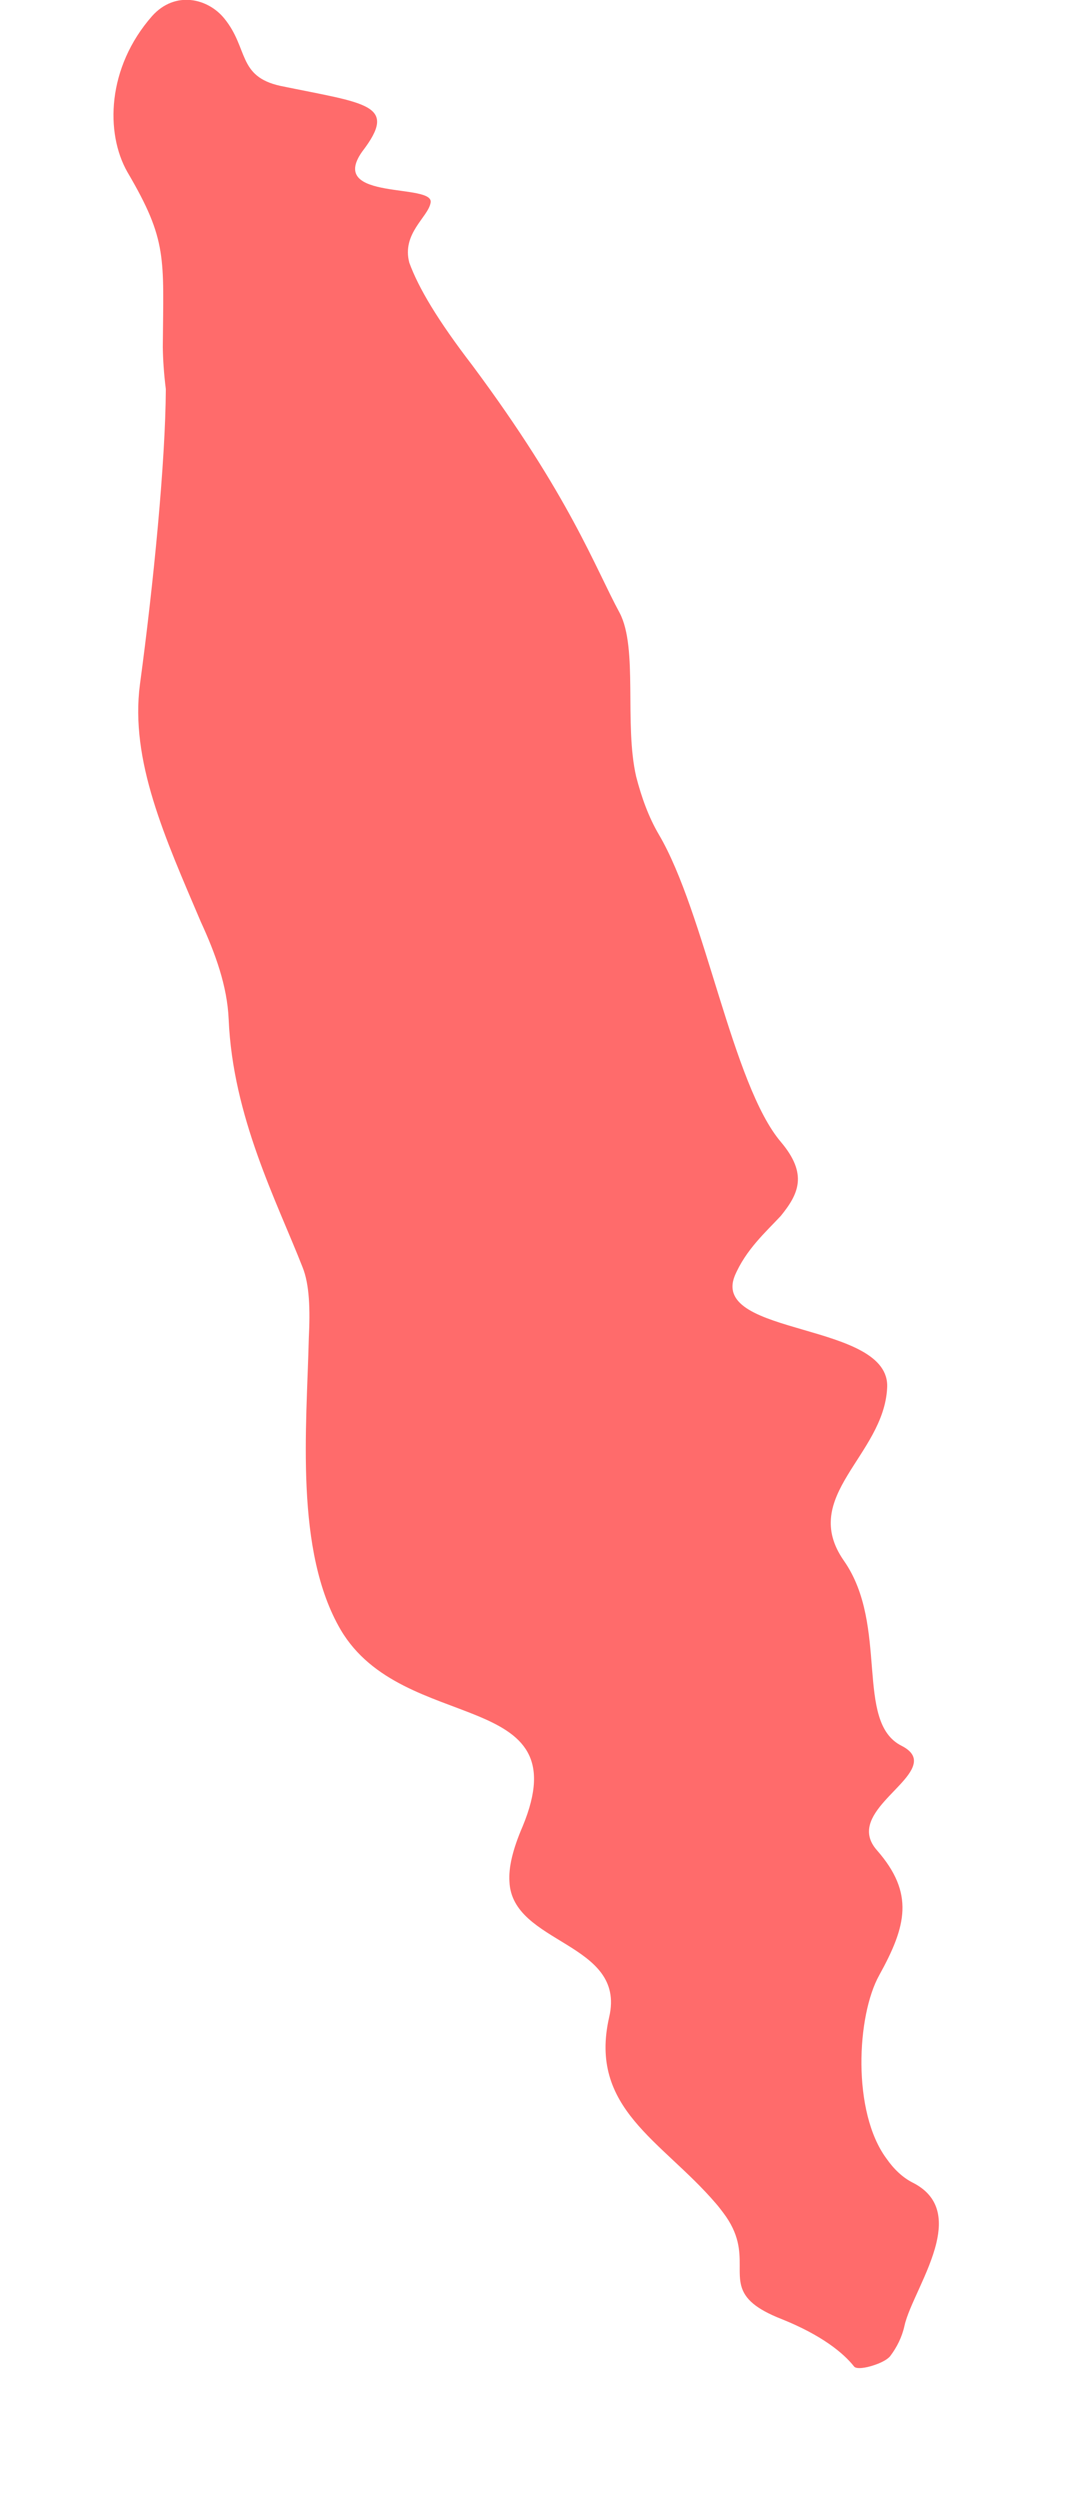 <?xml version="1.0" encoding="utf-8"?>
<svg xmlns="http://www.w3.org/2000/svg" fill="none" height="100%" overflow="visible" preserveAspectRatio="none" style="display: block;" viewBox="0 0 6 14" width="100%">
<path d="M4.116 7.145C3.981 7.485 4.992 7.4 4.97 7.772C4.951 8.152 4.475 8.378 4.728 8.74C4.982 9.104 4.786 9.643 5.051 9.776C5.098 9.8 5.118 9.827 5.12 9.855C5.129 9.995 4.739 10.164 4.913 10.361C5.124 10.602 5.078 10.785 4.926 11.06C4.799 11.287 4.773 11.826 4.966 12.087C5.007 12.146 5.057 12.194 5.115 12.223C5.262 12.298 5.278 12.424 5.246 12.559C5.206 12.728 5.092 12.91 5.067 13.024C5.053 13.088 5.024 13.144 4.989 13.191C4.975 13.211 4.937 13.231 4.897 13.244C4.897 13.244 4.897 13.244 4.897 13.244C4.848 13.261 4.797 13.267 4.785 13.252C4.726 13.177 4.604 13.076 4.376 12.985C4.305 12.957 4.255 12.929 4.221 12.901C4.061 12.769 4.232 12.629 4.052 12.391C4.039 12.374 4.025 12.355 4.009 12.337C3.708 11.986 3.295 11.807 3.413 11.294C3.51 10.874 2.868 10.889 2.854 10.536C2.849 10.458 2.871 10.359 2.928 10.227C3.251 9.447 2.259 9.719 1.909 9.127C1.65 8.685 1.718 7.996 1.73 7.493C1.738 7.331 1.734 7.193 1.695 7.096C1.55 6.726 1.304 6.254 1.281 5.707C1.273 5.522 1.207 5.34 1.125 5.162C0.924 4.69 0.728 4.26 0.784 3.832C0.86 3.27 0.927 2.586 0.929 2.179C0.918 2.091 0.913 2.012 0.912 1.943C0.916 1.44 0.939 1.347 0.714 0.964C0.589 0.745 0.599 0.378 0.852 0.09C0.981 -0.054 1.165 -0.01 1.257 0.104C1.393 0.271 1.33 0.428 1.571 0.481C2.055 0.581 2.234 0.582 2.029 0.849C1.831 1.129 2.441 1.022 2.412 1.137C2.397 1.217 2.25 1.308 2.293 1.471C2.345 1.613 2.452 1.793 2.647 2.047C3.193 2.781 3.333 3.177 3.472 3.433C3.575 3.631 3.496 4.054 3.564 4.349C3.594 4.465 3.634 4.576 3.691 4.673C3.95 5.112 4.102 6.074 4.375 6.395C4.527 6.575 4.474 6.686 4.374 6.809C4.291 6.898 4.178 6.998 4.116 7.145Z" fill="#FF6B6B" id="Vector 1"/>
</svg>